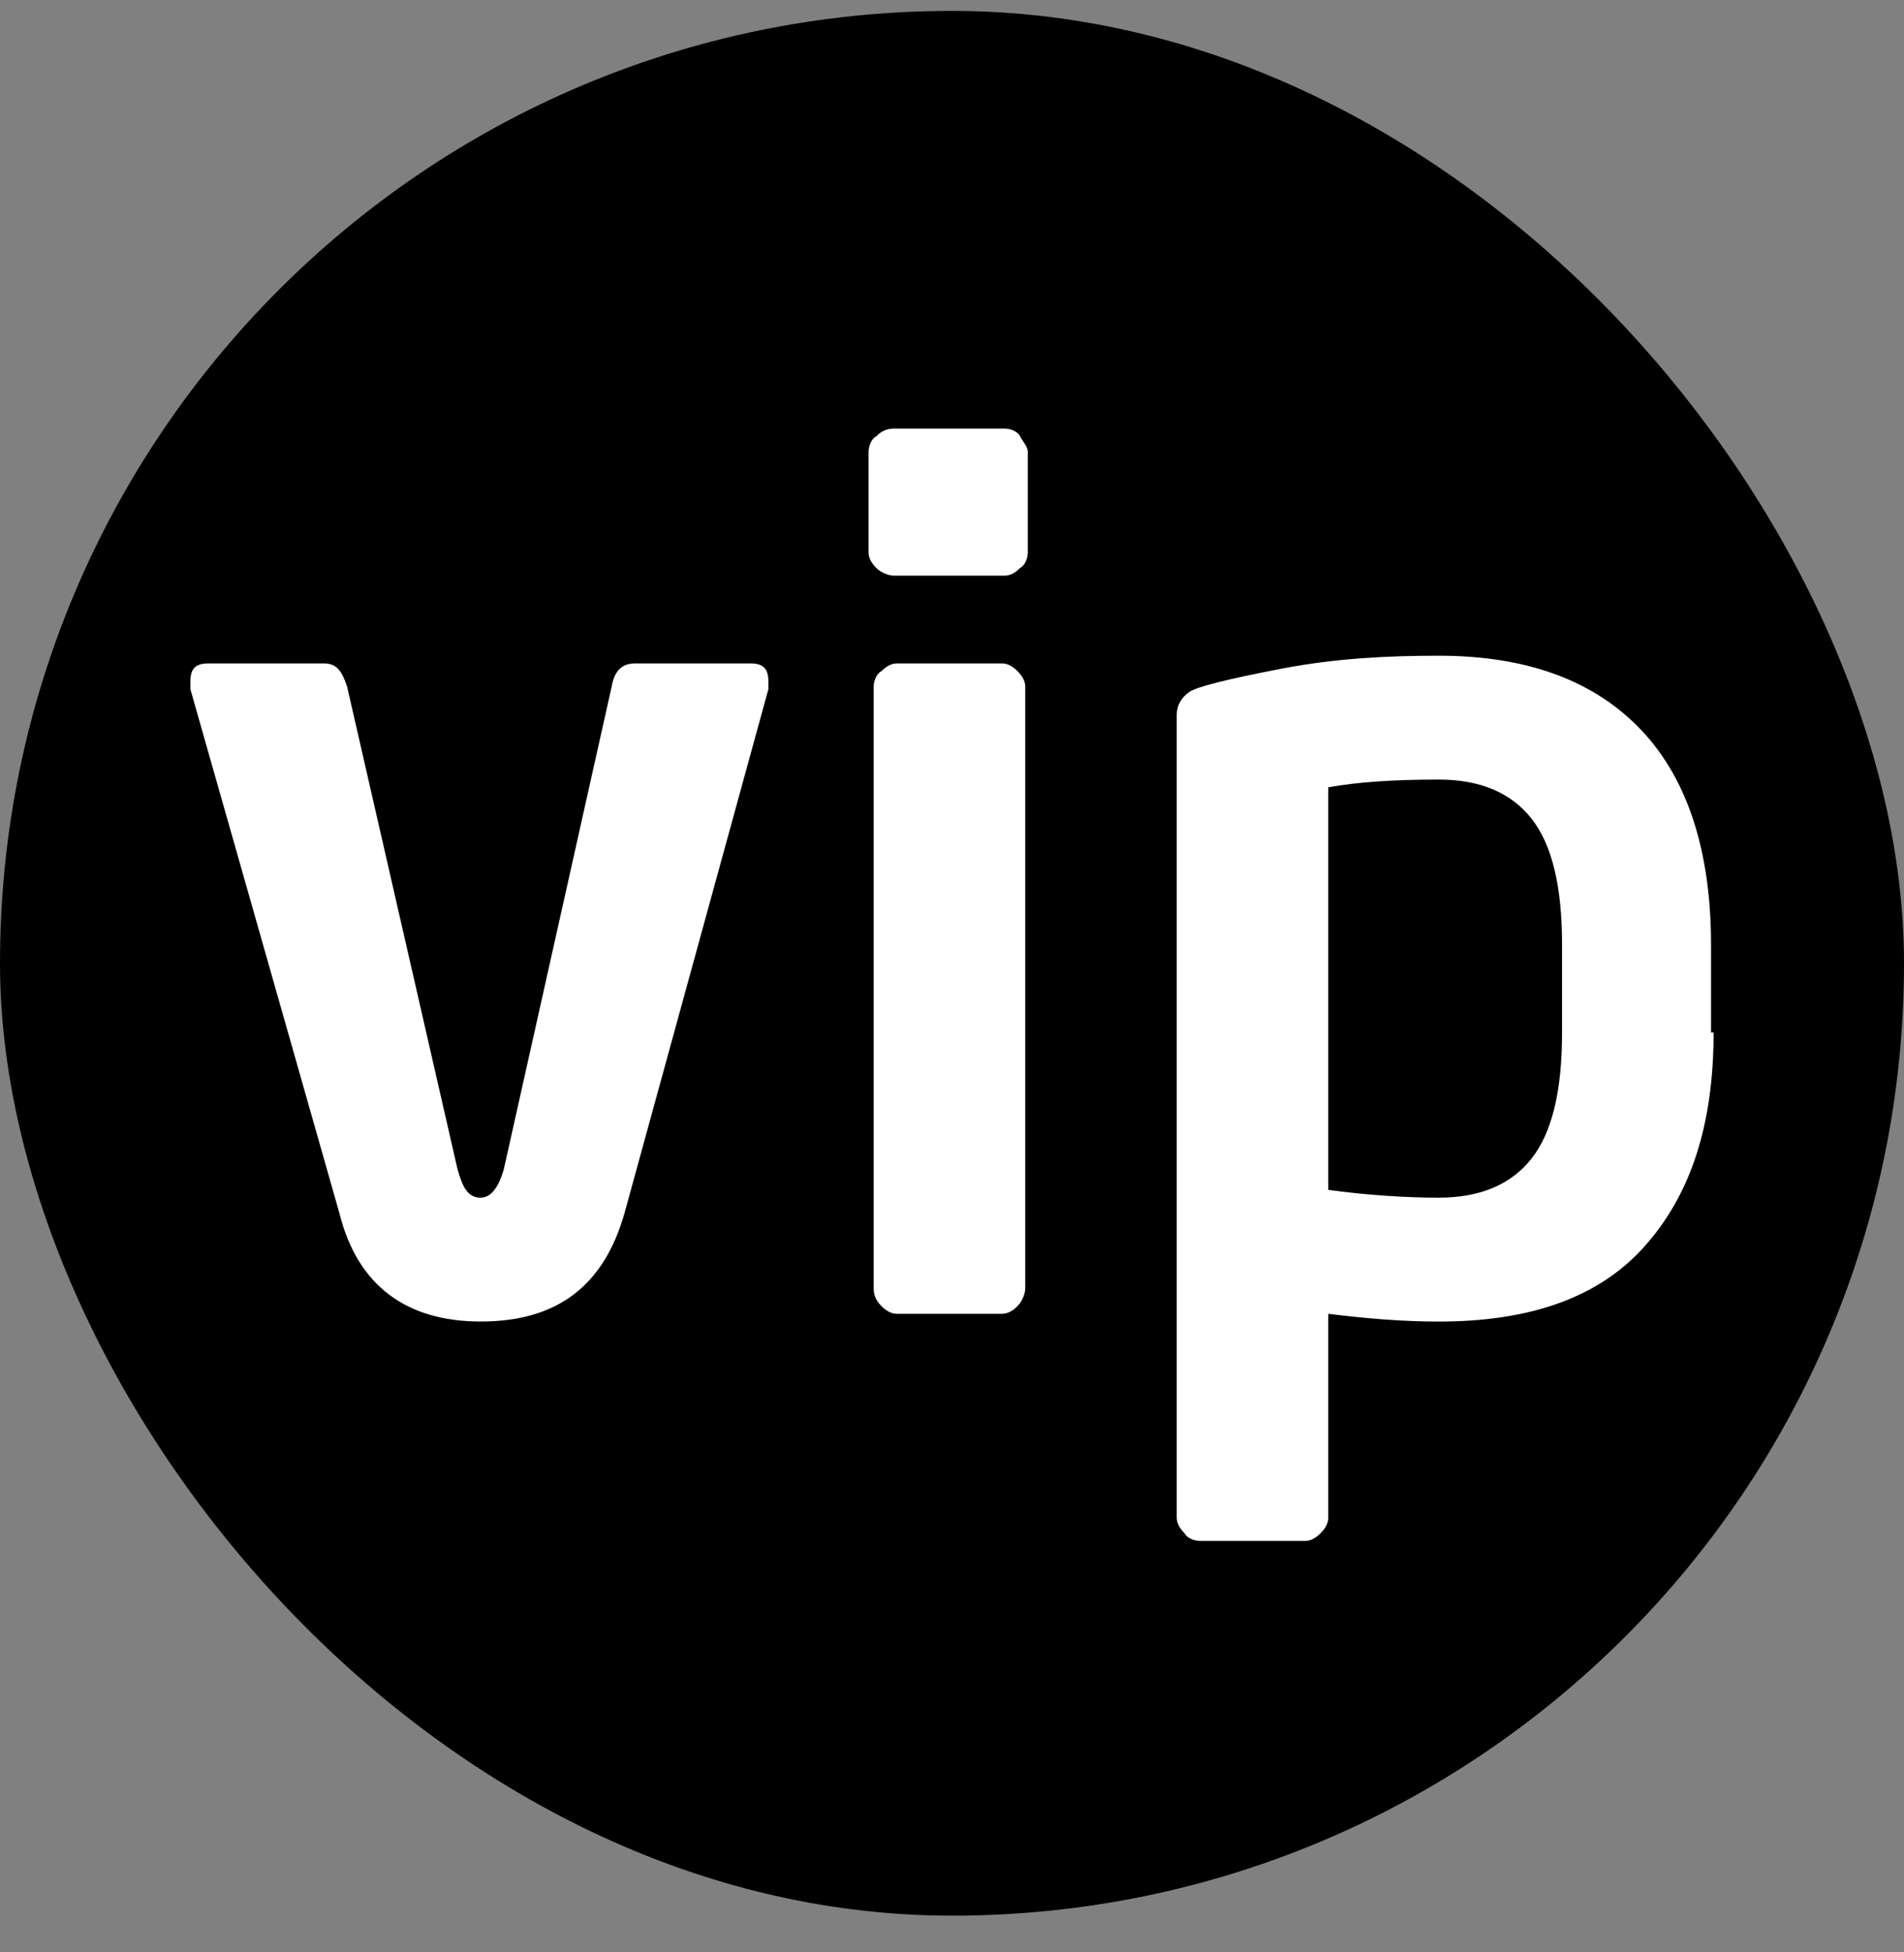 <svg width="40" height="41" viewBox="0 0 40 41" fill="none" xmlns="http://www.w3.org/2000/svg">
<rect x="0" y="0" width="40" height="41" fill="#808080" stroke="none"/>
<rect y="0.229" width="40" height="40" rx="20" fill="black"/>
<path d="M15.764 13.932C16.034 13.932 16.142 14.04 16.142 14.311C16.142 14.365 16.142 14.419 16.142 14.474L13.12 25.476C12.688 26.993 11.717 27.752 10.098 27.752C8.533 27.752 7.508 26.993 7.13 25.476L4 14.474C4 14.419 4 14.365 4 14.311C4 14.04 4.108 13.932 4.378 13.932H6.806C7.076 13.932 7.184 14.094 7.292 14.419L9.612 24.555C9.72 24.934 9.828 25.151 10.098 25.151C10.314 25.151 10.476 24.934 10.584 24.555L12.85 14.419C12.904 14.094 13.066 13.932 13.336 13.932H15.764Z" fill="white"/>
<path d="M21.593 11.601C21.593 11.71 21.539 11.873 21.431 11.927C21.323 12.035 21.215 12.089 21.107 12.089H18.787C18.679 12.089 18.517 12.035 18.409 11.927C18.301 11.818 18.247 11.71 18.247 11.601V9.488C18.247 9.379 18.301 9.217 18.409 9.163C18.517 9.054 18.625 9 18.787 9H21.107C21.215 9 21.377 9.054 21.431 9.163C21.485 9.271 21.593 9.379 21.593 9.488V11.601V11.601ZM21.539 27.048C21.539 27.156 21.485 27.319 21.377 27.427C21.269 27.536 21.161 27.59 21.053 27.59H18.841C18.733 27.59 18.625 27.536 18.517 27.427C18.409 27.319 18.355 27.211 18.355 27.048V14.42C18.355 14.311 18.409 14.149 18.517 14.095C18.625 13.986 18.733 13.932 18.841 13.932H21.053C21.161 13.932 21.269 13.986 21.377 14.095C21.485 14.203 21.539 14.311 21.539 14.42V27.048Z" fill="white"/>
<path d="M36 21.683C36 23.634 35.514 25.097 34.543 26.181C33.572 27.265 32.115 27.753 30.226 27.753C29.524 27.753 28.769 27.698 27.905 27.59V31.872C27.905 31.98 27.852 32.089 27.744 32.197C27.636 32.305 27.528 32.359 27.42 32.359H25.207C25.099 32.359 24.938 32.305 24.884 32.197C24.776 32.089 24.722 31.98 24.722 31.872V15.016C24.722 14.799 24.83 14.637 24.991 14.528C25.153 14.42 25.801 14.257 26.934 14.04C28.067 13.824 29.147 13.77 30.226 13.77C32.115 13.77 33.518 14.312 34.489 15.341C35.46 16.371 35.946 17.889 35.946 19.84V21.683H36ZM32.816 21.683V19.84C32.816 18.593 32.6 17.726 32.169 17.184C31.737 16.642 31.089 16.371 30.226 16.371C29.255 16.371 28.499 16.425 27.905 16.534V24.988C28.715 25.097 29.524 25.151 30.226 25.151C31.089 25.151 31.737 24.88 32.169 24.338C32.6 23.796 32.816 22.929 32.816 21.683Z" fill="white"/>
</svg>
